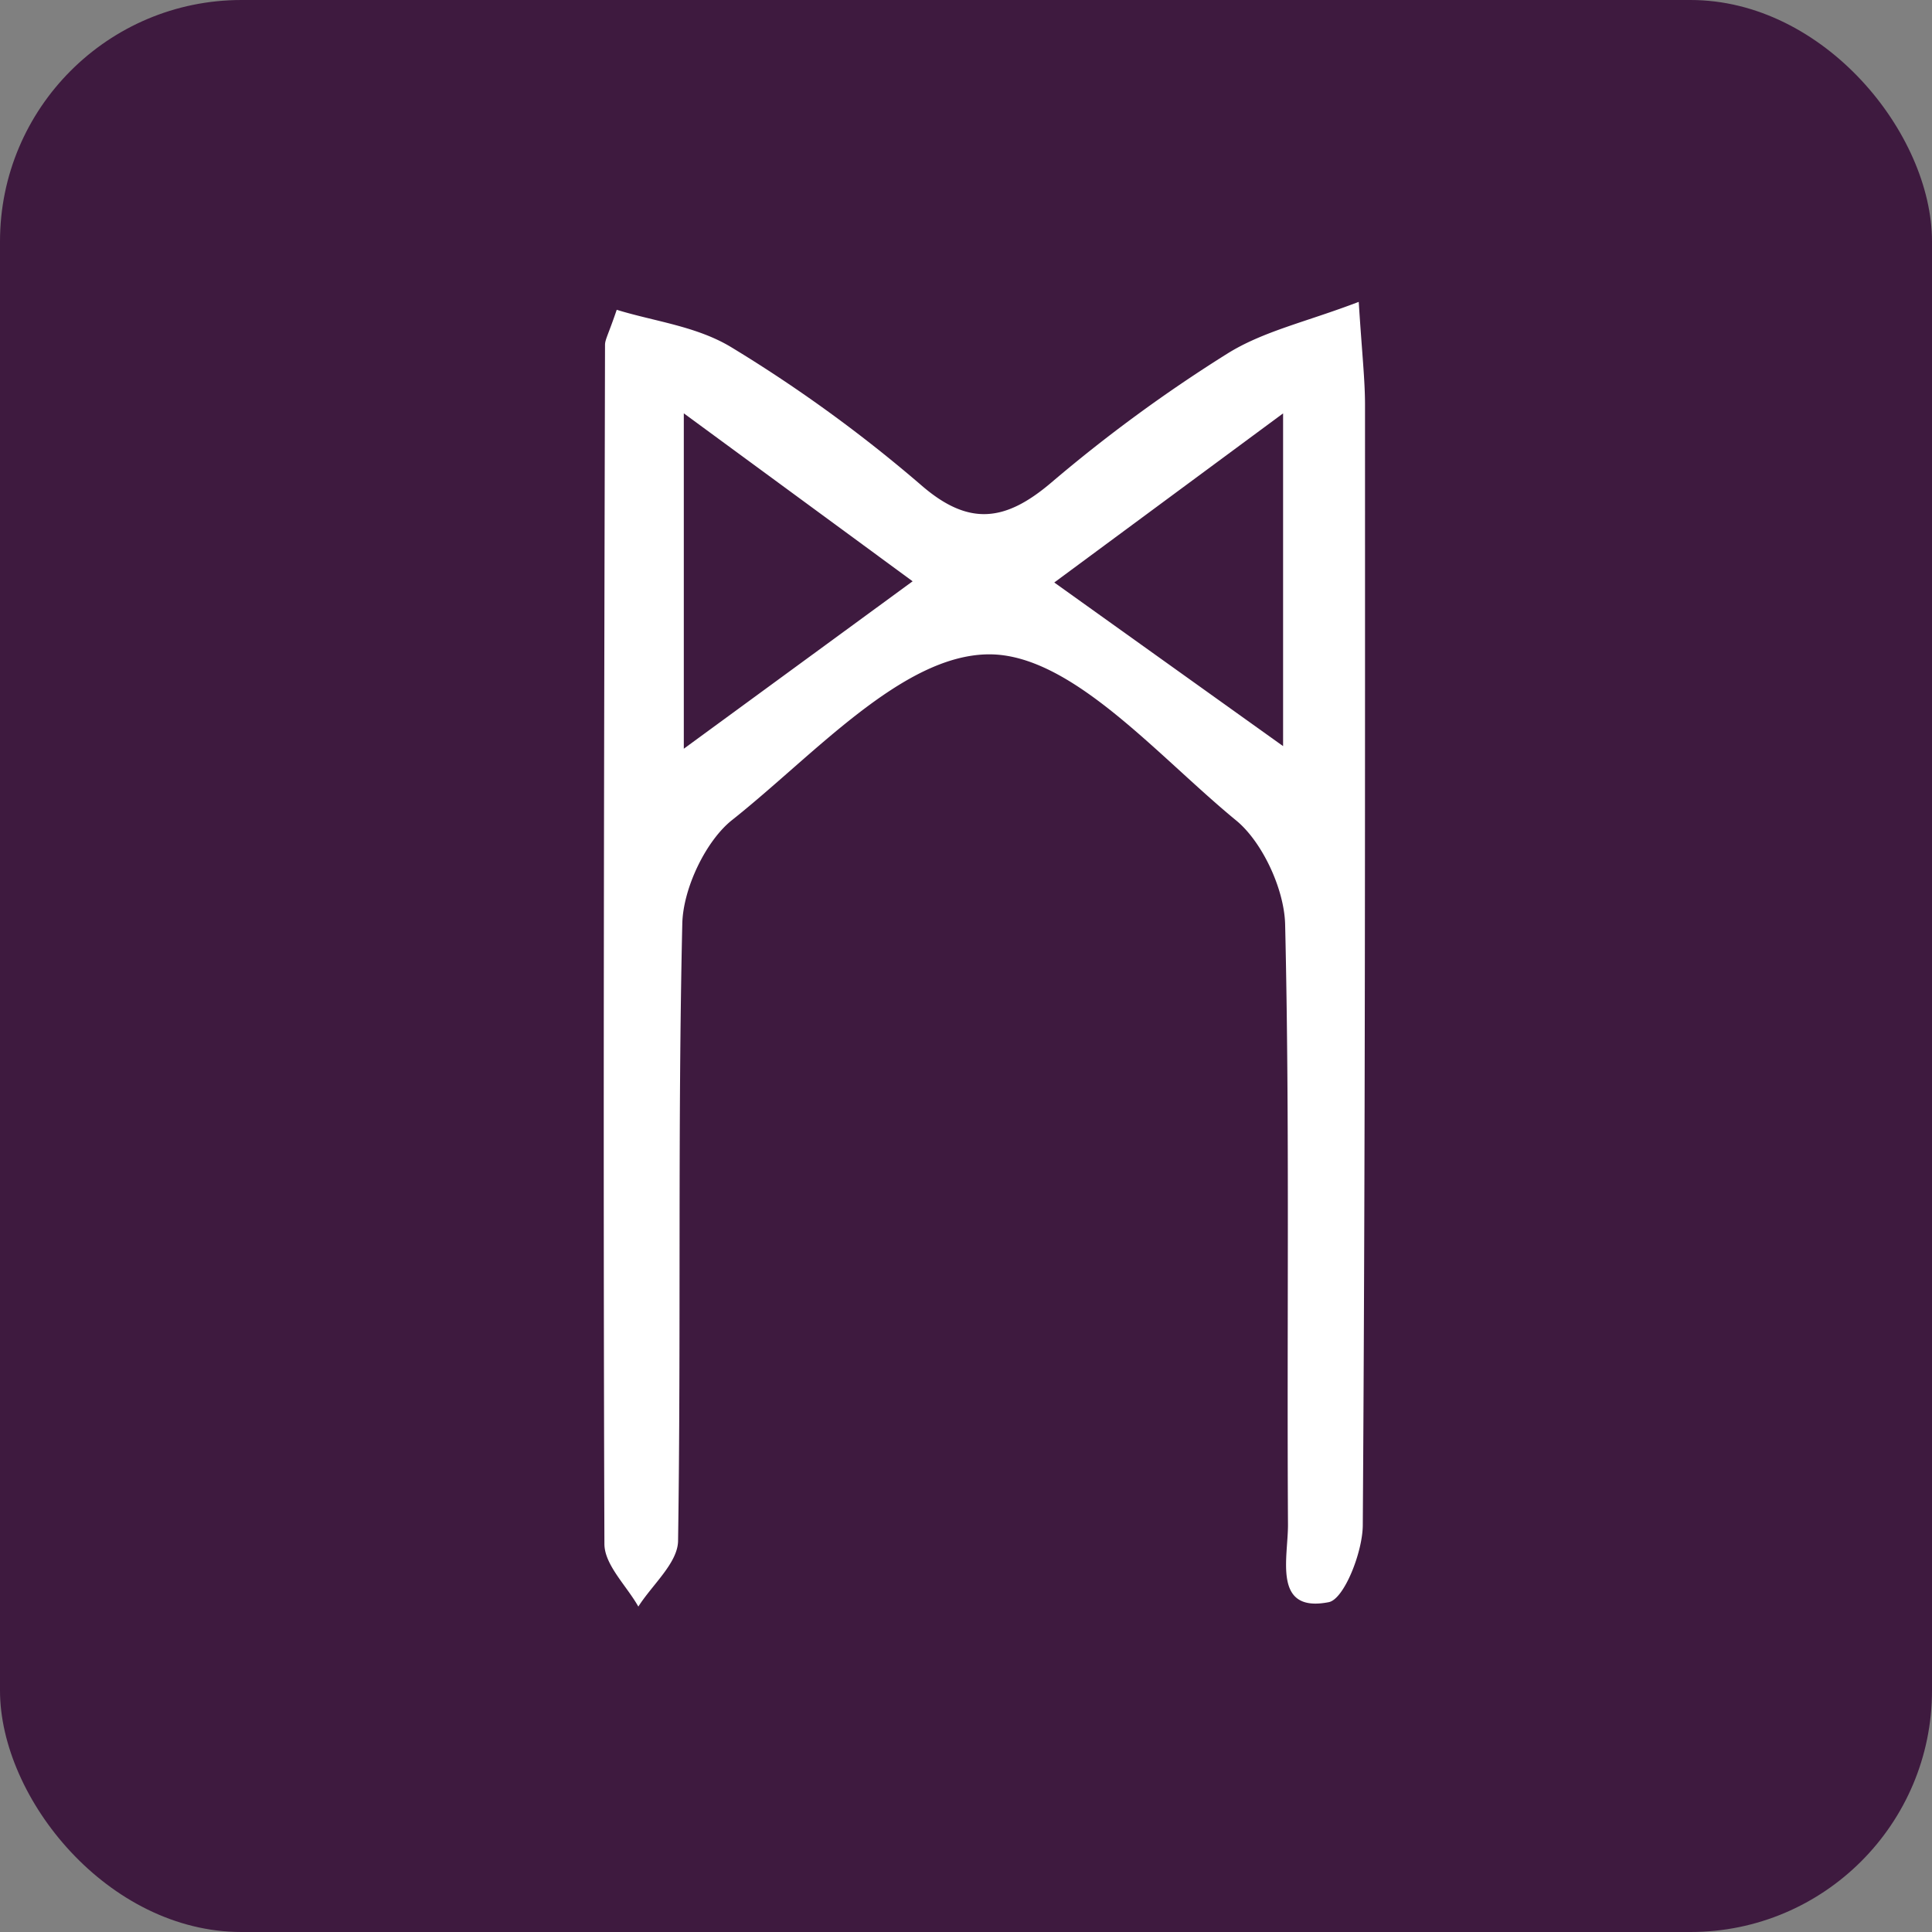 <svg xmlns="http://www.w3.org/2000/svg" width="32" height="32" viewBox="0 0 32 32">
    <rect x="0" y="0" width="32" height="32" fill="#808080" stroke="none"/>
    <g fill="none" fill-rule="evenodd">
        <rect width="32" height="32" fill="#3E1A3F" rx="4"/>
        <path fill="#FFF" d="M21.252 6.847l-3.79 2.801 3.79 2.71V6.846zm-9.927 5.555l3.791-2.774-3.79-2.782v5.556zM22.505 5c.054.857.104 1.285.104 1.713 0 6.182.005 12.365-.037 18.548-.002.447-.31 1.227-.564 1.276-.936.183-.671-.736-.675-1.291-.02-3.31.03-6.622-.047-9.93-.013-.595-.383-1.374-.808-1.724-1.314-1.078-2.739-2.768-4.109-2.754-1.429.015-2.885 1.667-4.243 2.744-.43.34-.812 1.125-.825 1.718-.078 3.406-.019 6.815-.07 10.222-.006.367-.428.725-.658 1.088-.195-.345-.56-.69-.562-1.036-.023-6.62-.005-13.24.01-19.862 0-.088.057-.177.194-.581.618.192 1.328.271 1.907.626a23.518 23.518 0 0 1 3.135 2.278c.796.692 1.401.6 2.157-.043a24.799 24.799 0 0 1 2.913-2.134c.597-.373 1.3-.523 2.178-.858z"/>
    </g>
</svg>
